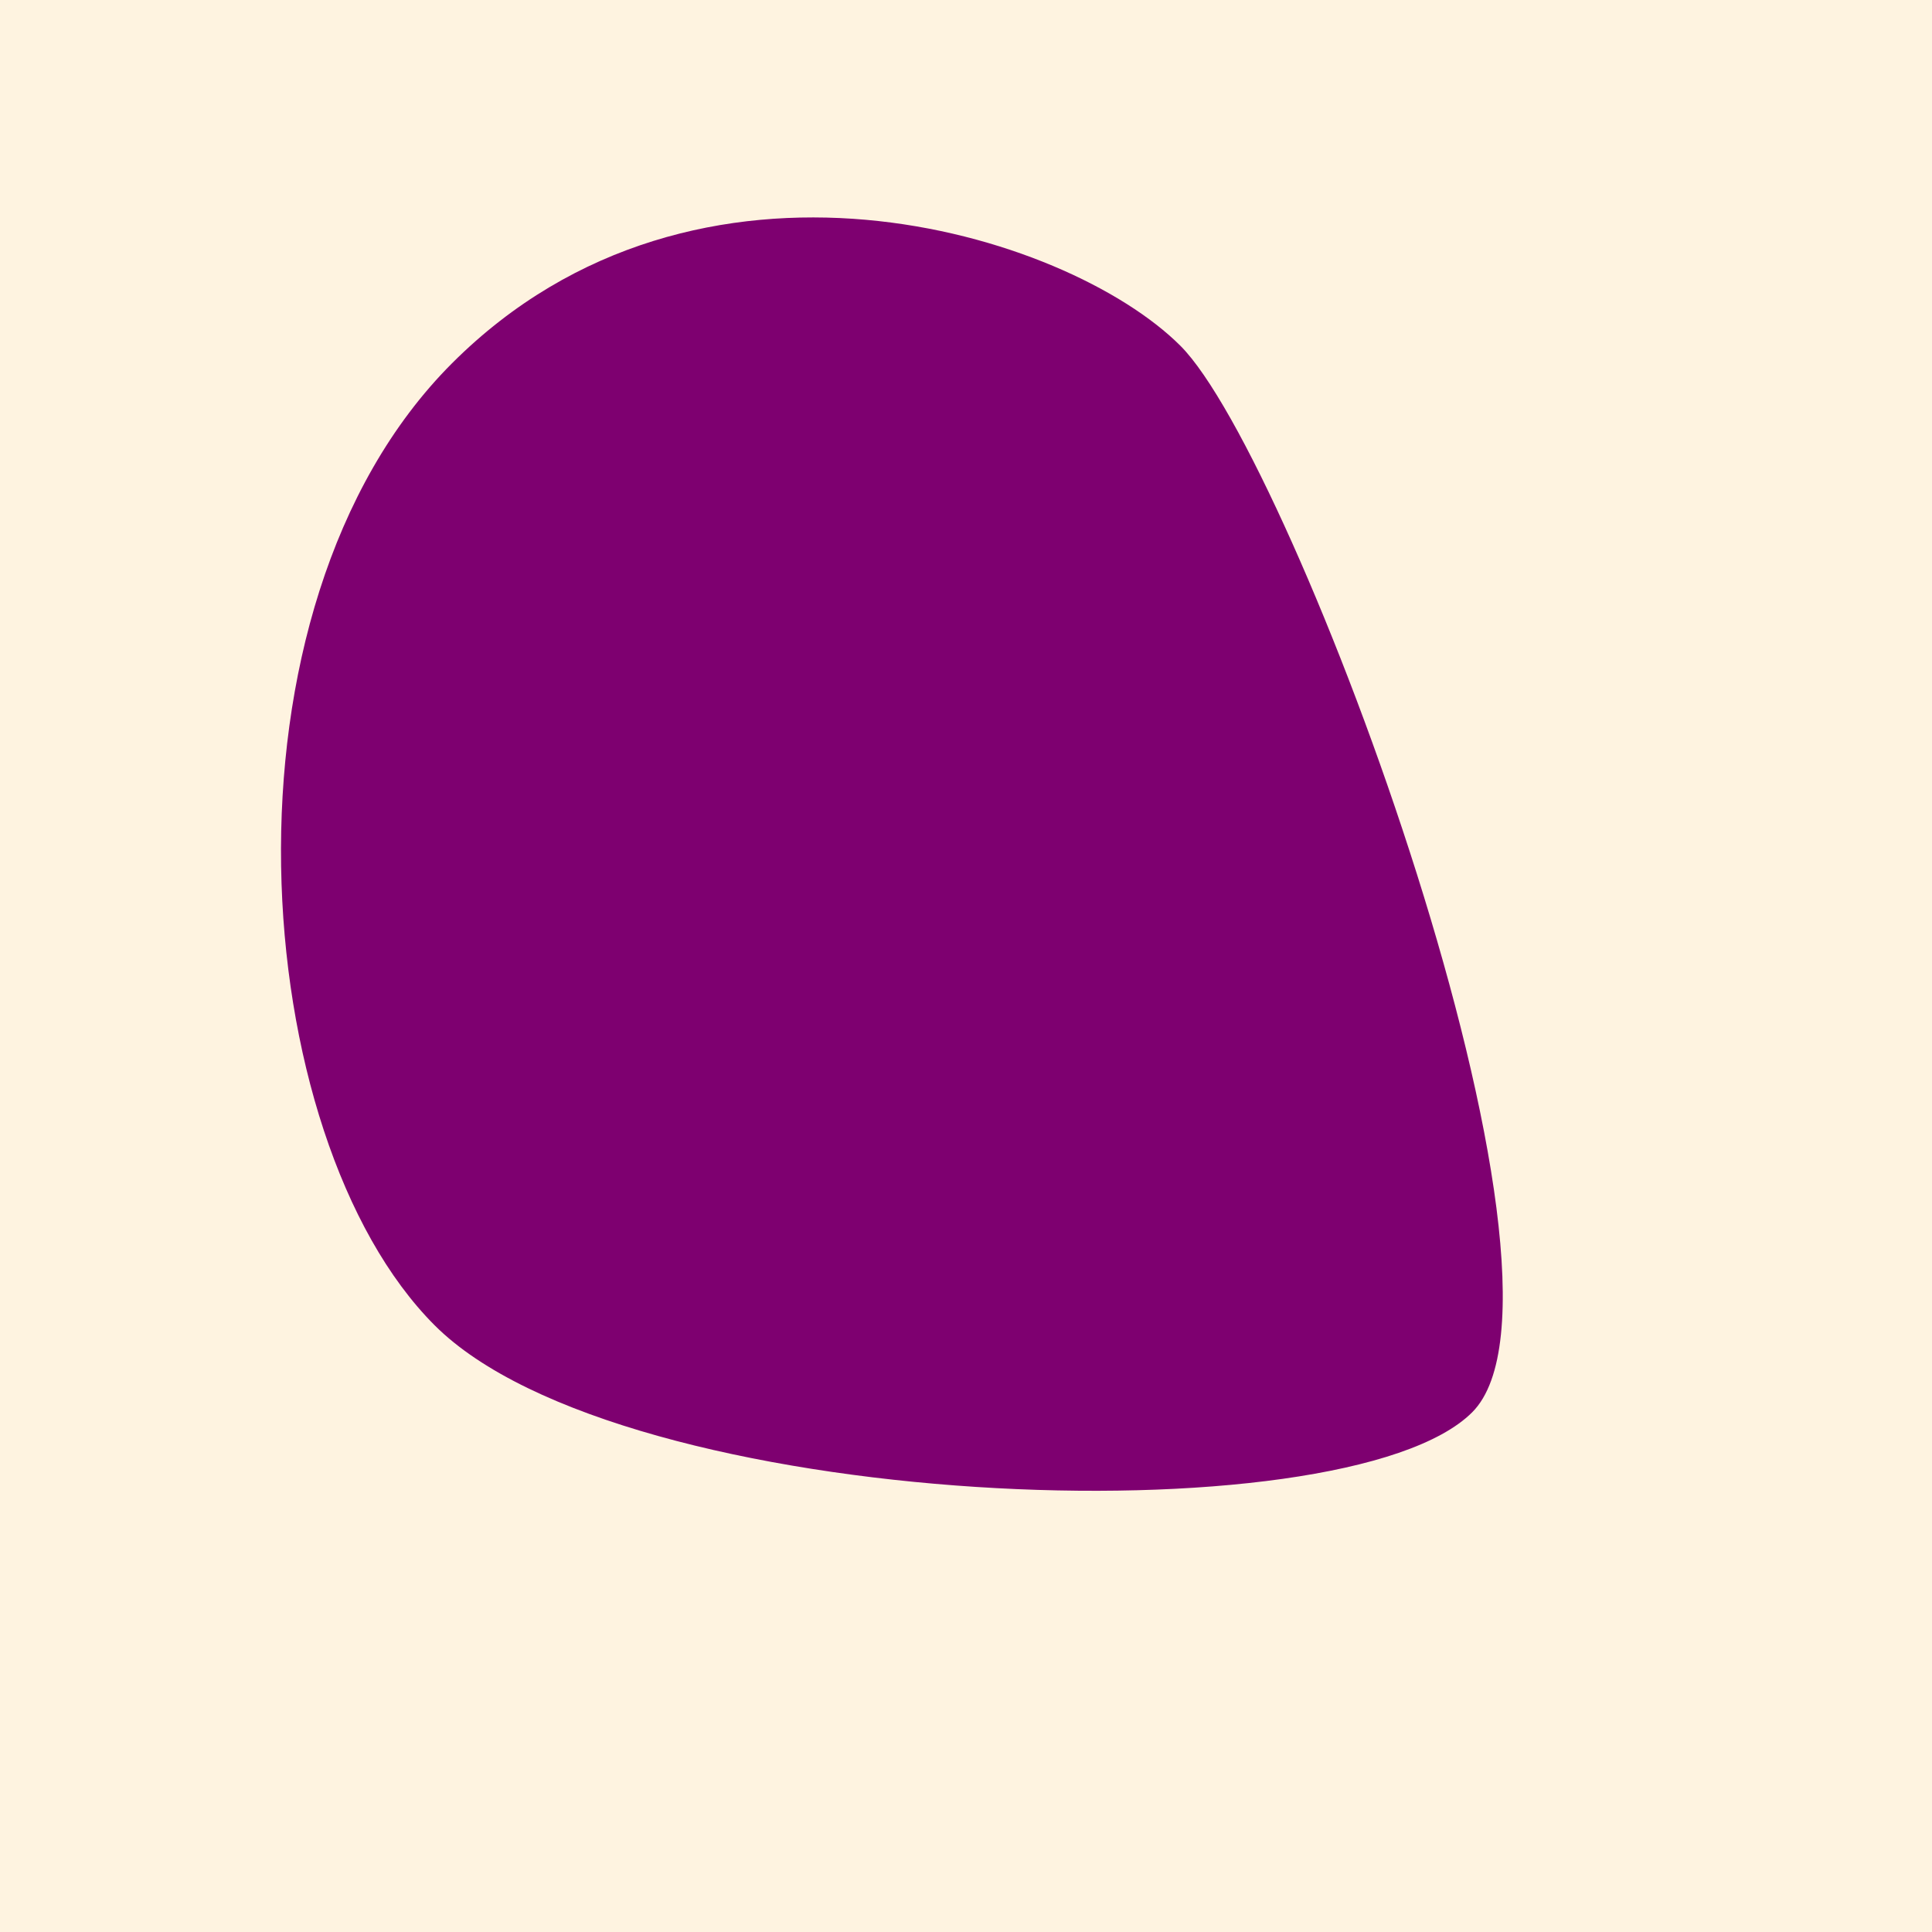 <?xml version="1.0" encoding="utf-8"?><!DOCTYPE svg ><svg width="1000px" height="1000px" xmlns="http://www.w3.org/2000/svg"><rect style="fill: rgb(254,243,224);" width="100%" height="100%"/><path d="M 234 188 C 361 61, 552 120, 611 179 C 670 238,  828 665, 762 731 C 696 797, 322 783, 225 686 C 128 589, 107 315, 234 188" style="fill: rgb(126,0,112);" x="349.5" y="145.5" width="301" height="709"/></svg>